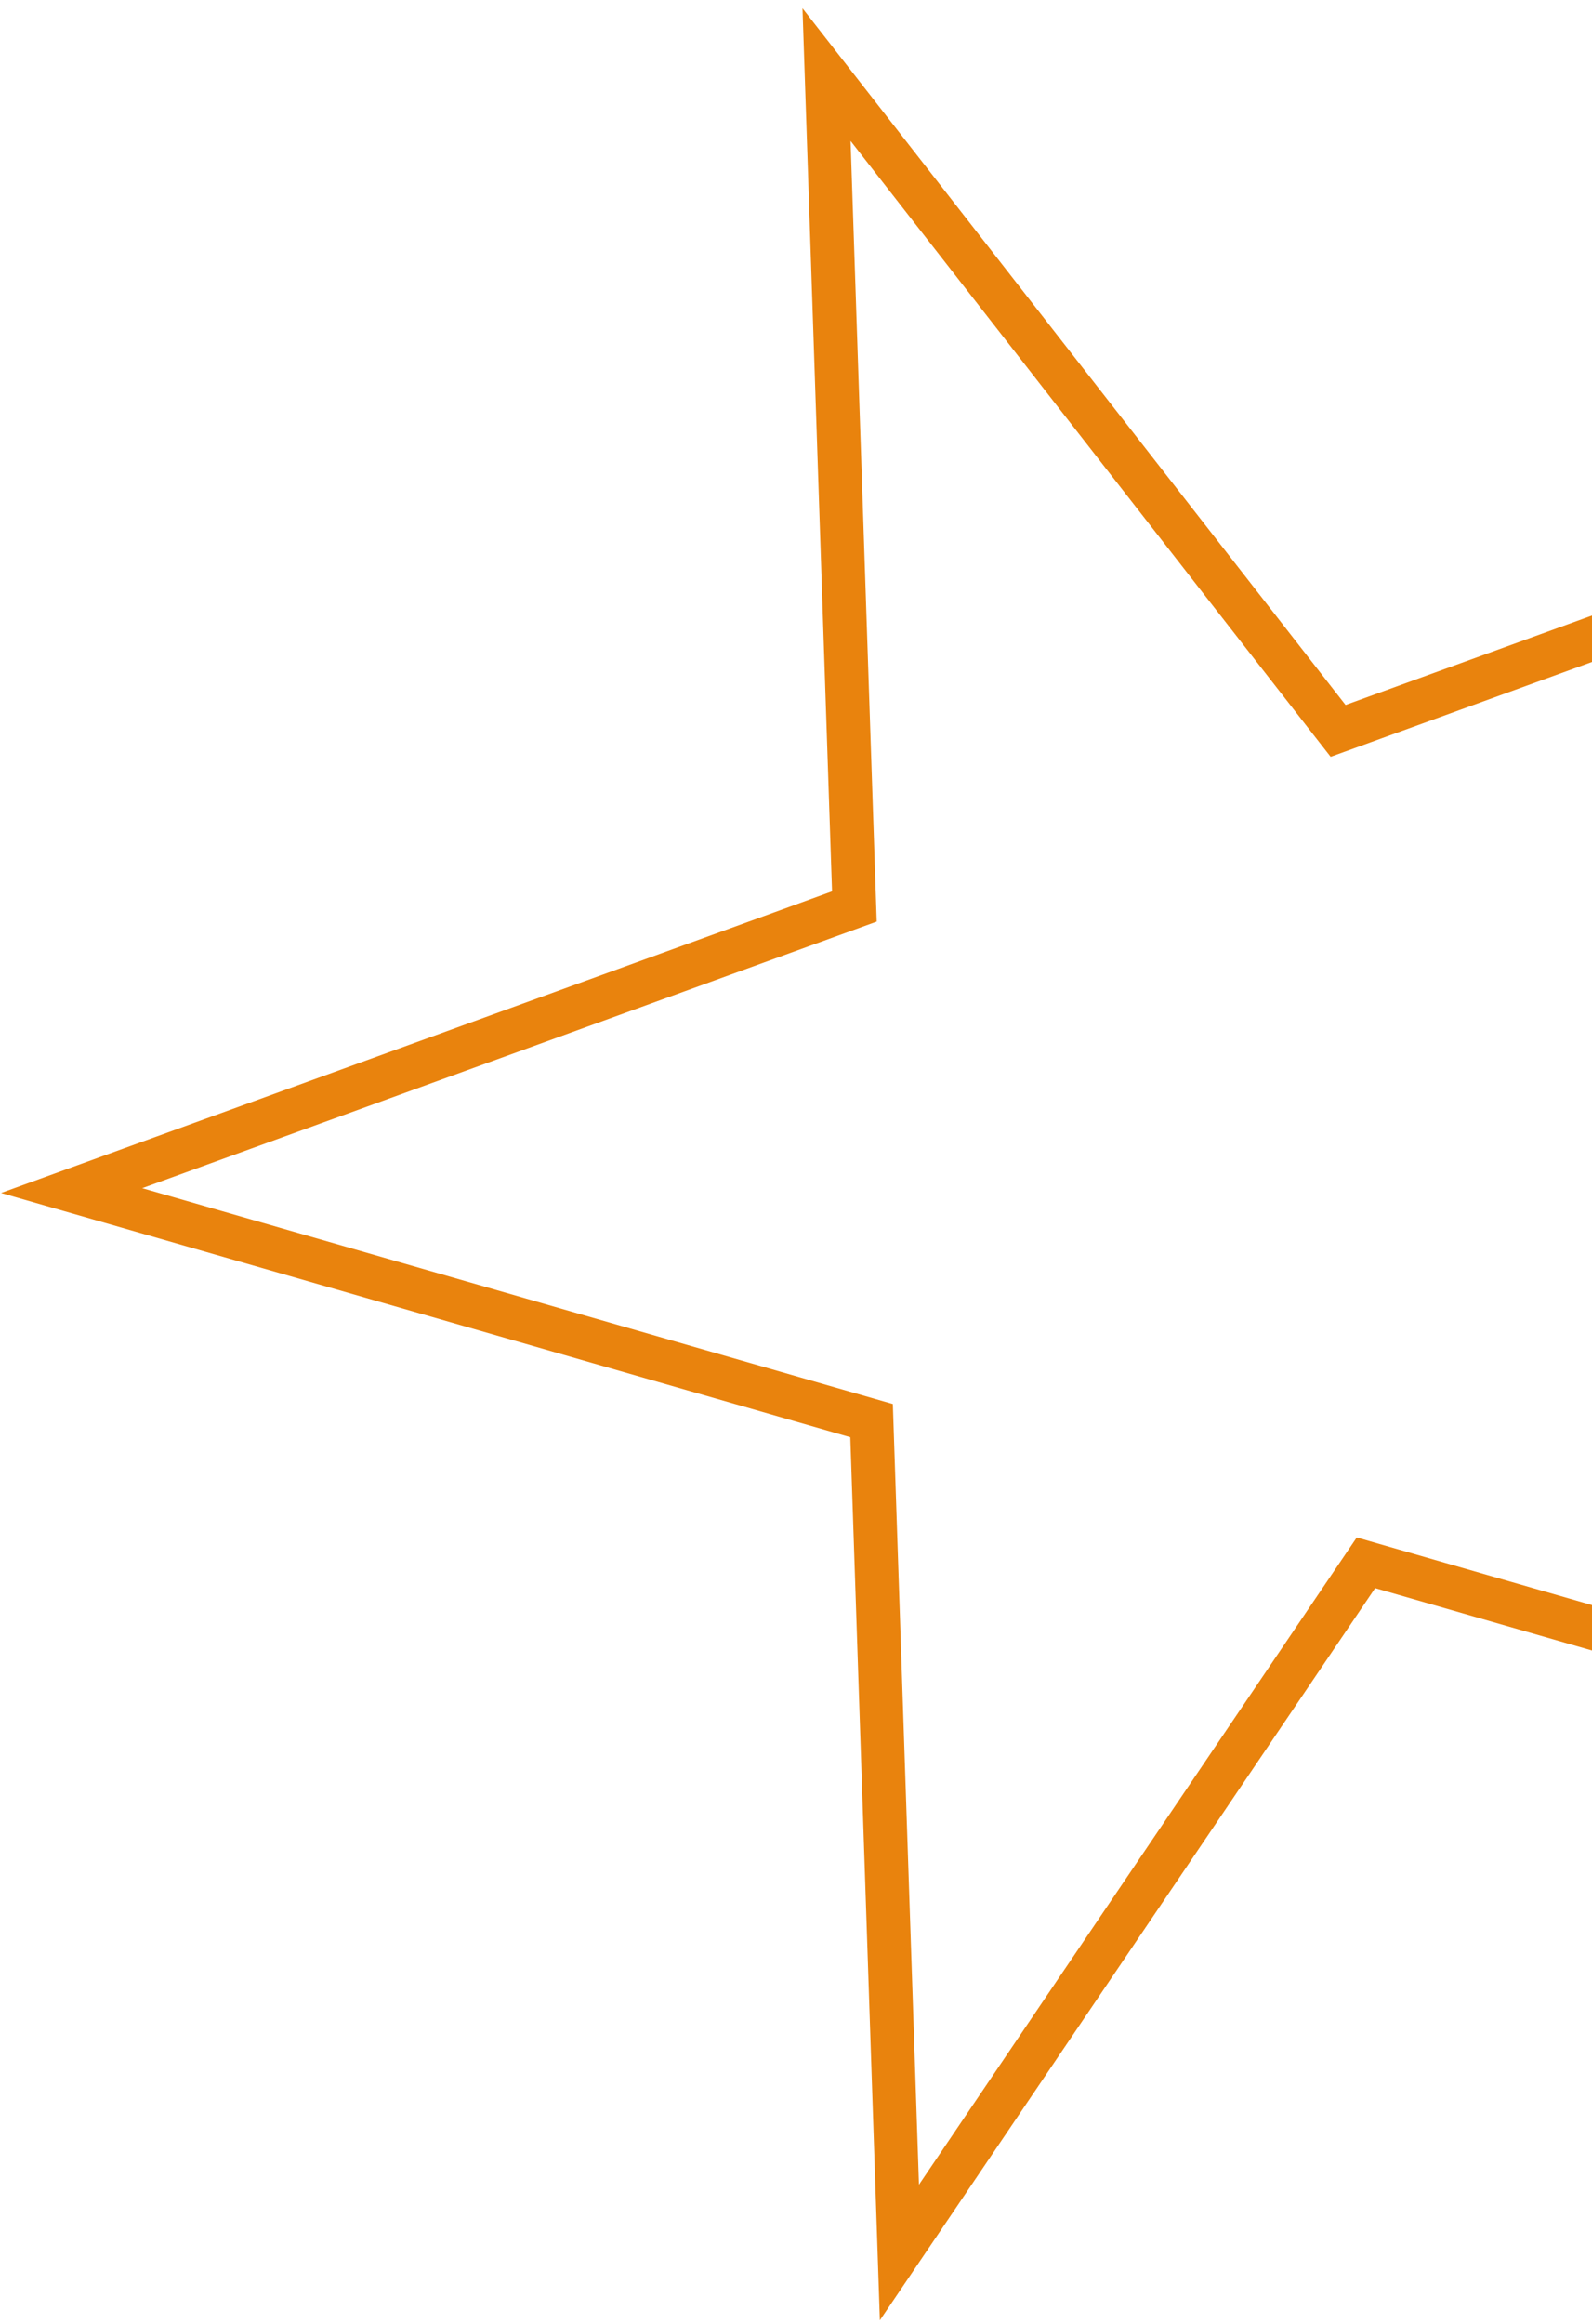 <svg xmlns="http://www.w3.org/2000/svg" width="146" height="213" viewBox="0 0 146 213" fill="none"><path d="M75.8 6.836L122.716 66.984L194.499 40.948L151.712 104.158L198.629 164.306L125.269 143.223L82.483 206.433L79.93 130.194L6.57 109.111L78.353 83.075L75.8 6.836Z" stroke="#E9830D" stroke-width="4"></path></svg>